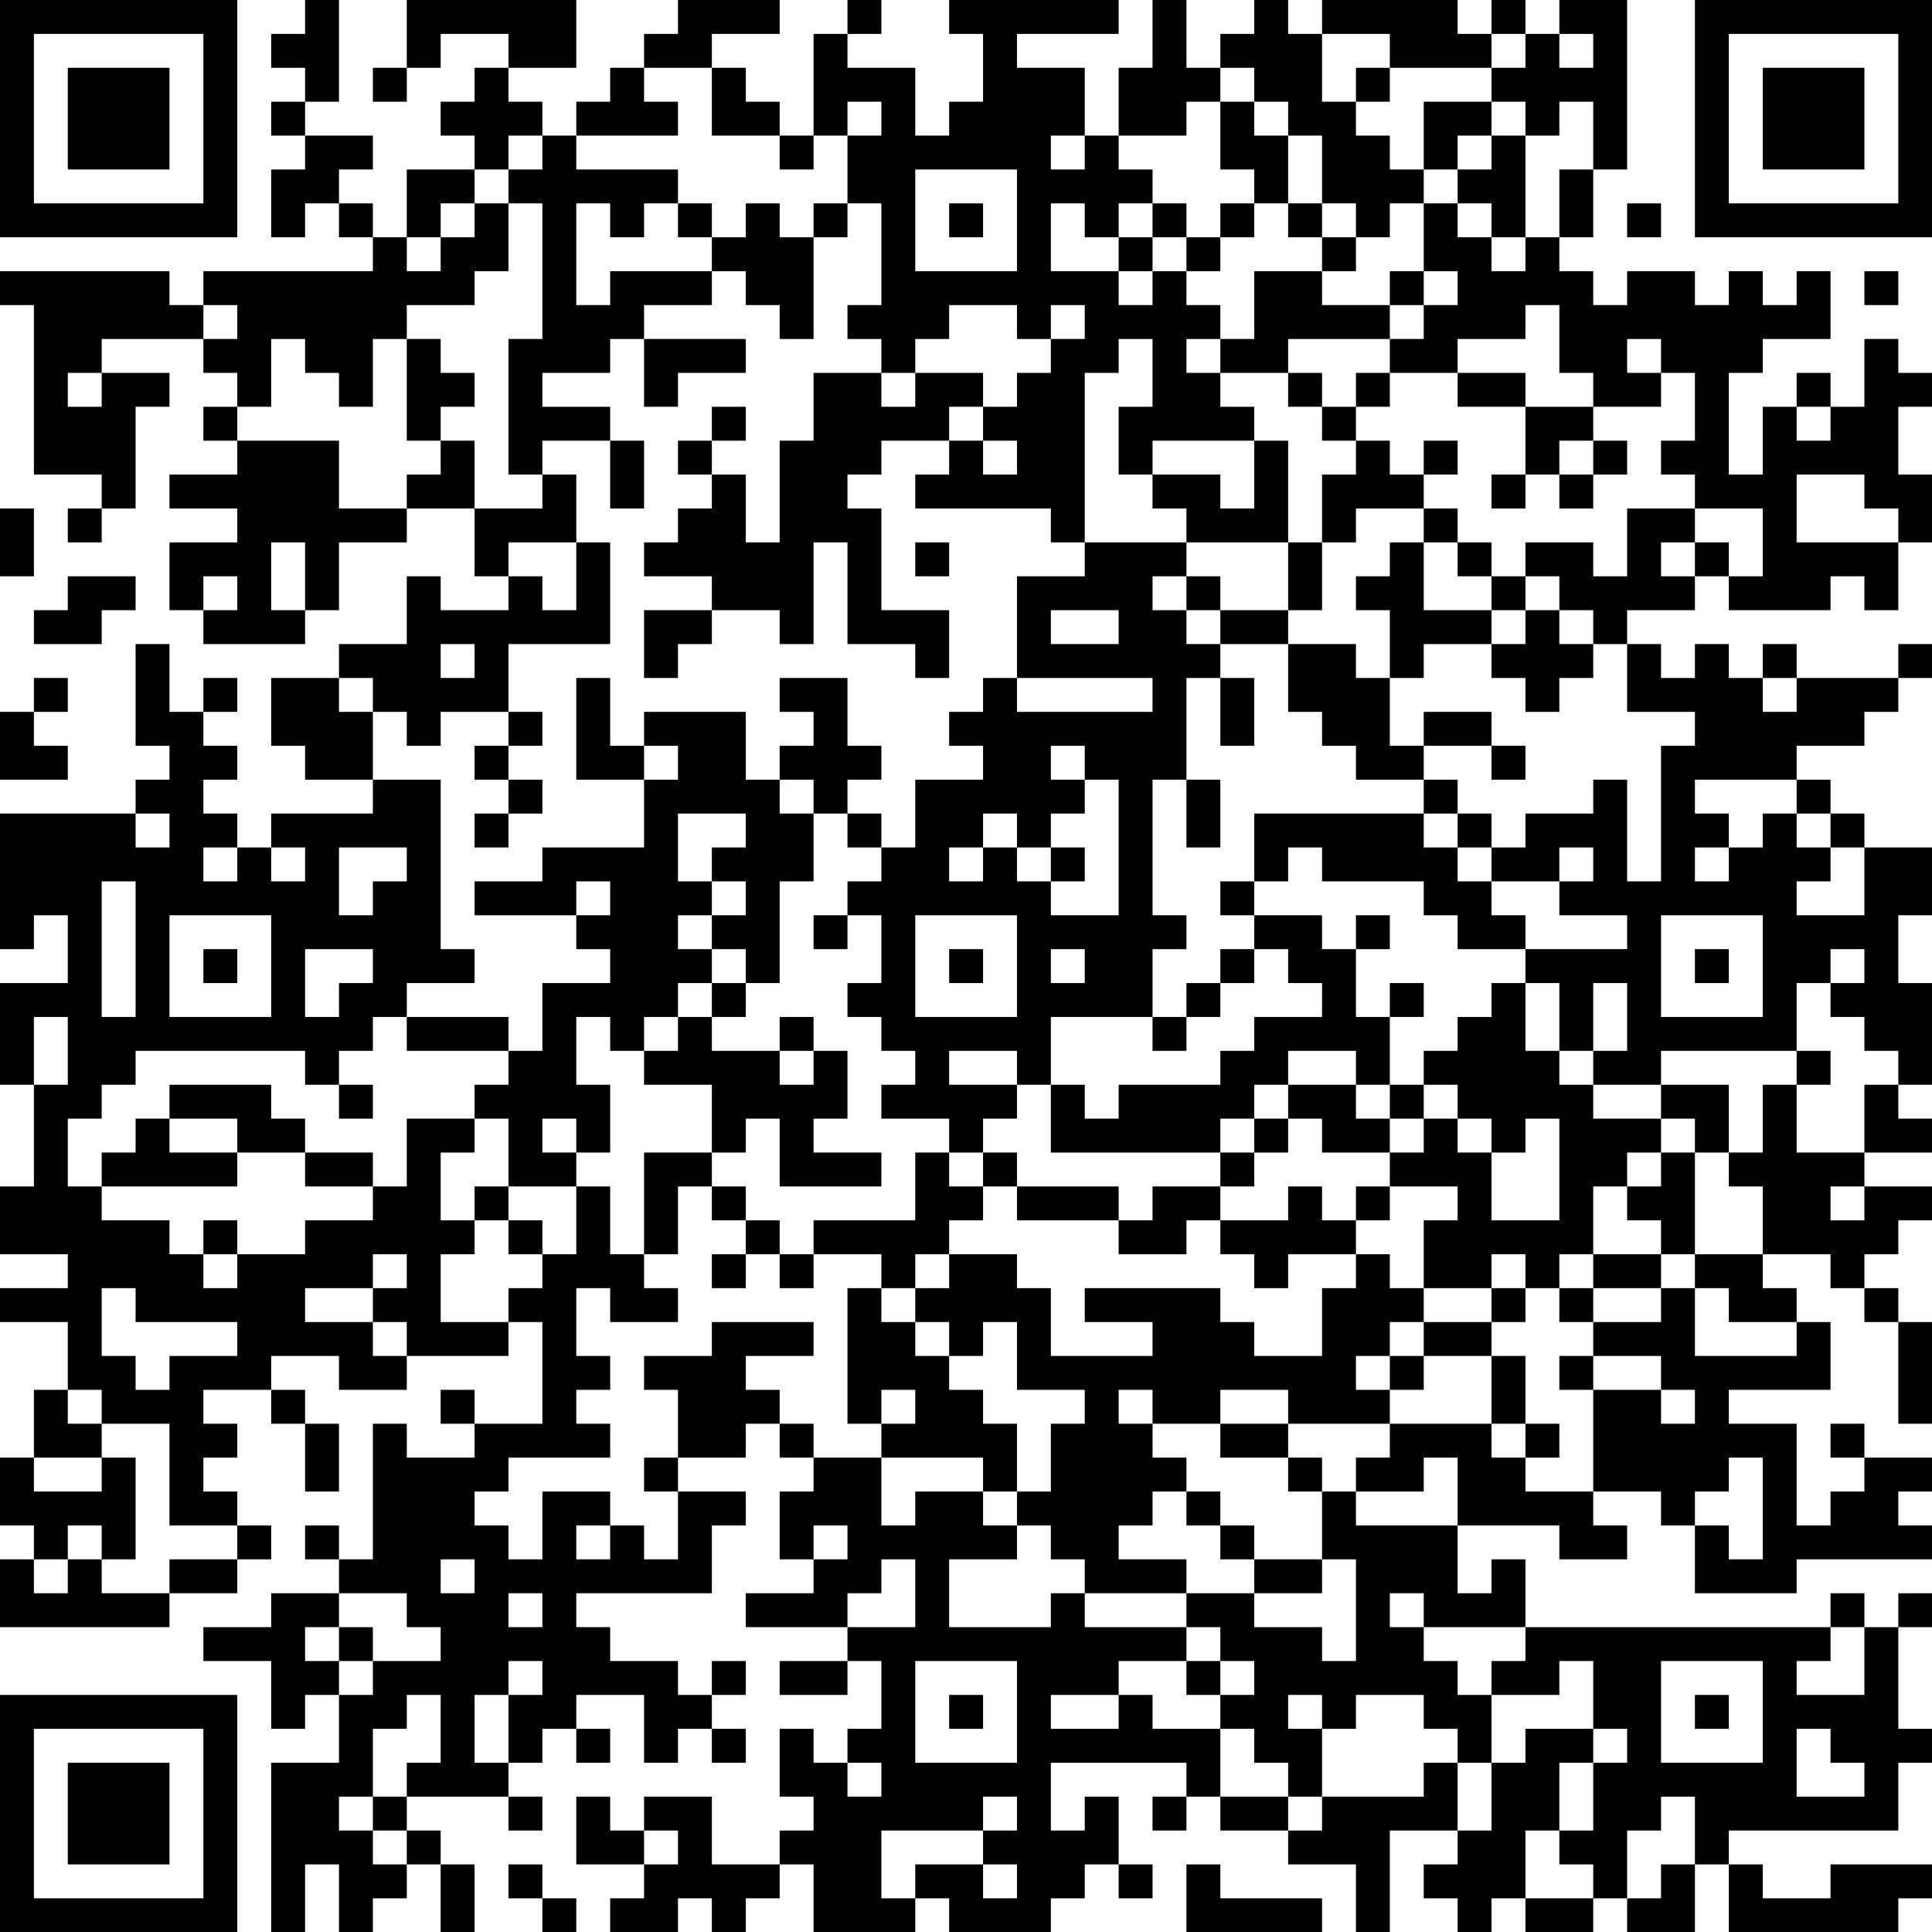 <?xml version="1.0" encoding="UTF-8"?>
<svg xmlns="http://www.w3.org/2000/svg" version="1.1" width="240" height="240" viewBox="0 0 240 240"><rect x="0" y="0" width="240" height="240" fill="#ffffff"/><g transform="scale(4.211)"><g transform="translate(0,0)"><path fill-rule="evenodd" d="M9 0L9 1L8 1L8 2L9 2L9 3L8 3L8 4L9 4L9 5L8 5L8 7L9 7L9 6L10 6L10 7L11 7L11 8L6 8L6 9L5 9L5 8L0 8L0 9L1 9L1 14L3 14L3 15L2 15L2 16L3 16L3 15L4 15L4 12L5 12L5 11L3 11L3 10L6 10L6 11L7 11L7 12L6 12L6 13L7 13L7 14L5 14L5 15L7 15L7 16L5 16L5 18L6 18L6 19L9 19L9 18L10 18L10 16L12 16L12 15L14 15L14 17L15 17L15 18L13 18L13 17L12 17L12 19L10 19L10 20L8 20L8 22L9 22L9 23L11 23L11 24L8 24L8 25L7 25L7 24L6 24L6 23L7 23L7 22L6 22L6 21L7 21L7 20L6 20L6 21L5 21L5 19L4 19L4 22L5 22L5 23L4 23L4 24L0 24L0 28L1 28L1 27L2 27L2 29L0 29L0 32L1 32L1 35L0 35L0 37L2 37L2 38L0 38L0 39L2 39L2 41L1 41L1 43L0 43L0 45L1 45L1 46L0 46L0 48L5 48L5 47L7 47L7 46L8 46L8 45L7 45L7 44L6 44L6 43L7 43L7 42L6 42L6 41L8 41L8 42L9 42L9 44L10 44L10 42L9 42L9 41L8 41L8 40L10 40L10 41L12 41L12 40L15 40L15 39L16 39L16 42L14 42L14 41L13 41L13 42L14 42L14 43L12 43L12 42L11 42L11 46L10 46L10 45L9 45L9 46L10 46L10 47L8 47L8 48L6 48L6 49L8 49L8 51L9 51L9 50L10 50L10 52L8 52L8 57L9 57L9 55L10 55L10 57L11 57L11 56L12 56L12 55L13 55L13 57L14 57L14 55L13 55L13 54L12 54L12 53L15 53L15 54L16 54L16 53L15 53L15 52L16 52L16 51L17 51L17 52L18 52L18 51L17 51L17 50L19 50L19 52L20 52L20 51L21 51L21 52L22 52L22 51L21 51L21 50L22 50L22 49L21 49L21 50L20 50L20 49L18 49L18 48L17 48L17 47L21 47L21 45L22 45L22 44L20 44L20 43L22 43L22 42L23 42L23 43L24 43L24 44L23 44L23 46L24 46L24 47L22 47L22 48L25 48L25 49L23 49L23 50L25 50L25 49L26 49L26 51L25 51L25 52L24 52L24 51L23 51L23 53L24 53L24 54L23 54L23 55L21 55L21 53L19 53L19 54L18 54L18 53L17 53L17 55L19 55L19 56L18 56L18 57L20 57L20 56L21 56L21 57L22 57L22 56L23 56L23 55L24 55L24 57L27 57L27 56L28 56L28 57L31 57L31 56L32 56L32 55L33 55L33 56L34 56L34 55L33 55L33 53L32 53L32 54L31 54L31 52L35 52L35 53L34 53L34 54L35 54L35 53L36 53L36 54L38 54L38 55L40 55L40 57L41 57L41 54L43 54L43 55L42 55L42 56L43 56L43 57L44 57L44 56L45 56L45 57L47 57L47 56L48 56L48 57L50 57L50 55L51 55L51 57L56 57L56 56L57 56L57 55L54 55L54 56L52 56L52 55L51 55L51 54L56 54L56 52L57 52L57 51L56 51L56 48L57 48L57 47L56 47L56 48L55 48L55 47L54 47L54 48L45 48L45 46L44 46L44 47L43 47L43 45L46 45L46 46L48 46L48 45L47 45L47 44L49 44L49 45L50 45L50 47L53 47L53 46L57 46L57 45L56 45L56 44L57 44L57 43L55 43L55 42L54 42L54 43L55 43L55 44L54 44L54 45L53 45L53 42L51 42L51 41L54 41L54 39L53 39L53 38L52 38L52 37L54 37L54 38L55 38L55 39L56 39L56 42L57 42L57 39L56 39L56 38L55 38L55 37L56 37L56 36L57 36L57 35L55 35L55 34L57 34L57 33L56 33L56 32L57 32L57 29L56 29L56 27L57 27L57 25L55 25L55 24L54 24L54 23L53 23L53 22L55 22L55 21L56 21L56 20L57 20L57 19L56 19L56 20L53 20L53 19L52 19L52 20L51 20L51 19L50 19L50 20L49 20L49 19L48 19L48 18L50 18L50 17L51 17L51 18L54 18L54 17L55 17L55 18L56 18L56 16L57 16L57 14L56 14L56 12L57 12L57 11L56 11L56 10L55 10L55 12L54 12L54 11L53 11L53 12L52 12L52 14L51 14L51 11L52 11L52 10L54 10L54 8L53 8L53 9L52 9L52 8L51 8L51 9L50 9L50 8L48 8L48 9L47 9L47 8L46 8L46 7L47 7L47 5L48 5L48 0L46 0L46 1L45 1L45 0L44 0L44 1L43 1L43 0L39 0L39 1L38 1L38 0L37 0L37 1L36 1L36 2L35 2L35 0L34 0L34 2L33 2L33 4L32 4L32 2L30 2L30 1L33 1L33 0L28 0L28 1L29 1L29 3L28 3L28 4L27 4L27 2L25 2L25 1L26 1L26 0L25 0L25 1L24 1L24 4L23 4L23 3L22 3L22 2L21 2L21 1L23 1L23 0L20 0L20 1L19 1L19 2L18 2L18 3L17 3L17 4L16 4L16 3L15 3L15 2L17 2L17 0L12 0L12 2L11 2L11 3L12 3L12 2L13 2L13 1L15 1L15 2L14 2L14 3L13 3L13 4L14 4L14 5L12 5L12 7L11 7L11 6L10 6L10 5L11 5L11 4L9 4L9 3L10 3L10 0ZM39 1L39 3L40 3L40 4L41 4L41 5L42 5L42 6L41 6L41 7L40 7L40 6L39 6L39 4L38 4L38 3L37 3L37 2L36 2L36 3L35 3L35 4L33 4L33 5L34 5L34 6L33 6L33 7L32 7L32 6L31 6L31 8L33 8L33 9L34 9L34 8L35 8L35 9L36 9L36 10L35 10L35 11L36 11L36 12L37 12L37 13L34 13L34 14L33 14L33 12L34 12L34 10L33 10L33 11L32 11L32 16L31 16L31 15L27 15L27 14L28 14L28 13L29 13L29 14L30 14L30 13L29 13L29 12L30 12L30 11L31 11L31 10L32 10L32 9L31 9L31 10L30 10L30 9L28 9L28 10L27 10L27 11L26 11L26 10L25 10L25 9L26 9L26 6L25 6L25 4L26 4L26 3L25 3L25 4L24 4L24 5L23 5L23 4L21 4L21 2L19 2L19 3L20 3L20 4L17 4L17 5L20 5L20 6L19 6L19 7L18 7L18 6L17 6L17 9L18 9L18 8L21 8L21 9L19 9L19 10L18 10L18 11L16 11L16 12L18 12L18 13L16 13L16 14L15 14L15 10L16 10L16 6L15 6L15 5L16 5L16 4L15 4L15 5L14 5L14 6L13 6L13 7L12 7L12 8L13 8L13 7L14 7L14 6L15 6L15 8L14 8L14 9L12 9L12 10L11 10L11 12L10 12L10 11L9 11L9 10L8 10L8 12L7 12L7 13L10 13L10 15L12 15L12 14L13 14L13 13L14 13L14 15L16 15L16 14L17 14L17 16L15 16L15 17L16 17L16 18L17 18L17 16L18 16L18 19L15 19L15 21L13 21L13 22L12 22L12 21L11 21L11 20L10 20L10 21L11 21L11 23L13 23L13 28L14 28L14 29L12 29L12 30L11 30L11 31L10 31L10 32L9 32L9 31L4 31L4 32L3 32L3 33L2 33L2 35L3 35L3 36L5 36L5 37L6 37L6 38L7 38L7 37L9 37L9 36L11 36L11 35L12 35L12 33L14 33L14 34L13 34L13 36L14 36L14 37L13 37L13 39L15 39L15 38L16 38L16 37L17 37L17 35L18 35L18 37L19 37L19 38L20 38L20 39L18 39L18 38L17 38L17 40L18 40L18 41L17 41L17 42L18 42L18 43L15 43L15 44L14 44L14 45L15 45L15 46L16 46L16 44L18 44L18 45L17 45L17 46L18 46L18 45L19 45L19 46L20 46L20 44L19 44L19 43L20 43L20 41L19 41L19 40L21 40L21 39L24 39L24 40L22 40L22 41L23 41L23 42L24 42L24 43L26 43L26 45L27 45L27 44L29 44L29 45L30 45L30 46L28 46L28 48L31 48L31 47L32 47L32 48L35 48L35 49L33 49L33 50L31 50L31 51L33 51L33 50L34 50L34 51L36 51L36 53L38 53L38 54L39 54L39 53L42 53L42 52L43 52L43 54L44 54L44 52L45 52L45 51L47 51L47 52L46 52L46 54L45 54L45 56L47 56L47 55L46 55L46 54L47 54L47 52L48 52L48 51L47 51L47 49L46 49L46 50L44 50L44 49L45 49L45 48L42 48L42 47L41 47L41 48L42 48L42 49L43 49L43 50L44 50L44 52L43 52L43 51L42 51L42 50L40 50L40 51L39 51L39 50L38 50L38 51L39 51L39 53L38 53L38 52L37 52L37 51L36 51L36 50L37 50L37 49L36 49L36 48L35 48L35 47L37 47L37 48L39 48L39 49L40 49L40 46L39 46L39 44L40 44L40 45L43 45L43 43L42 43L42 44L40 44L40 43L41 43L41 42L44 42L44 43L45 43L45 44L47 44L47 41L49 41L49 42L50 42L50 41L49 41L49 40L47 40L47 39L49 39L49 38L50 38L50 40L53 40L53 39L51 39L51 38L50 38L50 37L52 37L52 35L51 35L51 34L52 34L52 32L53 32L53 34L55 34L55 32L56 32L56 31L55 31L55 30L54 30L54 29L55 29L55 28L54 28L54 29L53 29L53 31L49 31L49 32L47 32L47 31L48 31L48 29L47 29L47 31L46 31L46 29L45 29L45 28L48 28L48 27L46 27L46 26L47 26L47 25L46 25L46 26L44 26L44 25L45 25L45 24L47 24L47 23L48 23L48 26L49 26L49 22L50 22L50 21L48 21L48 19L47 19L47 18L46 18L46 17L45 17L45 16L47 16L47 17L48 17L48 15L50 15L50 16L49 16L49 17L50 17L50 16L51 16L51 17L52 17L52 15L50 15L50 14L49 14L49 13L50 13L50 11L49 11L49 10L48 10L48 11L49 11L49 12L47 12L47 11L46 11L46 9L45 9L45 10L43 10L43 11L41 11L41 10L42 10L42 9L43 9L43 8L42 8L42 6L43 6L43 7L44 7L44 8L45 8L45 7L46 7L46 5L47 5L47 3L46 3L46 4L45 4L45 3L44 3L44 2L45 2L45 1L44 1L44 2L41 2L41 1ZM46 1L46 2L47 2L47 1ZM40 2L40 3L41 3L41 2ZM36 3L36 5L37 5L37 6L36 6L36 7L35 7L35 6L34 6L34 7L33 7L33 8L34 8L34 7L35 7L35 8L36 8L36 7L37 7L37 6L38 6L38 7L39 7L39 8L37 8L37 10L36 10L36 11L38 11L38 12L39 12L39 13L40 13L40 14L39 14L39 16L38 16L38 13L37 13L37 15L36 15L36 14L34 14L34 15L35 15L35 16L32 16L32 17L30 17L30 20L29 20L29 21L28 21L28 22L29 22L29 23L27 23L27 25L26 25L26 24L25 24L25 23L26 23L26 22L25 22L25 20L23 20L23 21L24 21L24 22L23 22L23 23L22 23L22 21L19 21L19 22L18 22L18 20L17 20L17 23L19 23L19 25L16 25L16 26L14 26L14 27L17 27L17 28L18 28L18 29L16 29L16 31L15 31L15 30L12 30L12 31L15 31L15 32L14 32L14 33L15 33L15 35L14 35L14 36L15 36L15 37L16 37L16 36L15 36L15 35L17 35L17 34L18 34L18 32L17 32L17 30L18 30L18 31L19 31L19 32L21 32L21 34L19 34L19 37L20 37L20 35L21 35L21 36L22 36L22 37L21 37L21 38L22 38L22 37L23 37L23 38L24 38L24 37L26 37L26 38L25 38L25 42L26 42L26 43L29 43L29 44L30 44L30 45L31 45L31 46L32 46L32 47L35 47L35 46L33 46L33 45L34 45L34 44L35 44L35 45L36 45L36 46L37 46L37 47L39 47L39 46L37 46L37 45L36 45L36 44L35 44L35 43L34 43L34 42L36 42L36 43L38 43L38 44L39 44L39 43L38 43L38 42L41 42L41 41L42 41L42 40L44 40L44 42L45 42L45 43L46 43L46 42L45 42L45 40L44 40L44 39L45 39L45 38L46 38L46 39L47 39L47 38L49 38L49 37L50 37L50 34L51 34L51 32L49 32L49 33L47 33L47 32L46 32L46 31L45 31L45 29L44 29L44 30L43 30L43 31L42 31L42 32L41 32L41 30L42 30L42 29L41 29L41 30L40 30L40 28L41 28L41 27L40 27L40 28L39 28L39 27L37 27L37 26L38 26L38 25L39 25L39 26L42 26L42 27L43 27L43 28L45 28L45 27L44 27L44 26L43 26L43 25L44 25L44 24L43 24L43 23L42 23L42 22L44 22L44 23L45 23L45 22L44 22L44 21L42 21L42 22L41 22L41 20L42 20L42 19L44 19L44 20L45 20L45 21L46 21L46 20L47 20L47 19L46 19L46 18L45 18L45 17L44 17L44 16L43 16L43 15L42 15L42 14L43 14L43 13L42 13L42 14L41 14L41 13L40 13L40 12L41 12L41 11L40 11L40 12L39 12L39 11L38 11L38 10L41 10L41 9L42 9L42 8L41 8L41 9L39 9L39 8L40 8L40 7L39 7L39 6L38 6L38 4L37 4L37 3ZM42 3L42 5L43 5L43 6L44 6L44 7L45 7L45 4L44 4L44 3ZM31 4L31 5L32 5L32 4ZM43 4L43 5L44 5L44 4ZM27 5L27 8L30 8L30 5ZM20 6L20 7L21 7L21 8L22 8L22 9L23 9L23 10L24 10L24 7L25 7L25 6L24 6L24 7L23 7L23 6L22 6L22 7L21 7L21 6ZM28 6L28 7L29 7L29 6ZM48 6L48 7L49 7L49 6ZM55 8L55 9L56 9L56 8ZM6 9L6 10L7 10L7 9ZM12 10L12 13L13 13L13 12L14 12L14 11L13 11L13 10ZM19 10L19 12L20 12L20 11L22 11L22 10ZM2 11L2 12L3 12L3 11ZM24 11L24 13L23 13L23 16L22 16L22 14L21 14L21 13L22 13L22 12L21 12L21 13L20 13L20 14L21 14L21 15L20 15L20 16L19 16L19 17L21 17L21 18L19 18L19 20L20 20L20 19L21 19L21 18L23 18L23 19L24 19L24 16L25 16L25 19L27 19L27 20L28 20L28 18L26 18L26 15L25 15L25 14L26 14L26 13L28 13L28 12L29 12L29 11L27 11L27 12L26 12L26 11ZM43 11L43 12L45 12L45 14L44 14L44 15L45 15L45 14L46 14L46 15L47 15L47 14L48 14L48 13L47 13L47 12L45 12L45 11ZM53 12L53 13L54 13L54 12ZM18 13L18 15L19 15L19 13ZM46 13L46 14L47 14L47 13ZM53 14L53 16L56 16L56 15L55 15L55 14ZM0 15L0 17L1 17L1 15ZM40 15L40 16L39 16L39 18L38 18L38 16L35 16L35 17L34 17L34 18L35 18L35 19L36 19L36 20L35 20L35 23L34 23L34 27L35 27L35 28L34 28L34 30L31 30L31 32L30 32L30 31L28 31L28 32L30 32L30 33L29 33L29 34L28 34L28 33L26 33L26 32L27 32L27 31L26 31L26 30L25 30L25 29L26 29L26 27L25 27L25 26L26 26L26 25L25 25L25 24L24 24L24 23L23 23L23 24L24 24L24 26L23 26L23 29L22 29L22 28L21 28L21 27L22 27L22 26L21 26L21 25L22 25L22 24L20 24L20 26L21 26L21 27L20 27L20 28L21 28L21 29L20 29L20 30L19 30L19 31L20 31L20 30L21 30L21 31L23 31L23 32L24 32L24 31L25 31L25 33L24 33L24 34L26 34L26 35L23 35L23 33L22 33L22 34L21 34L21 35L22 35L22 36L23 36L23 37L24 37L24 36L27 36L27 34L28 34L28 35L29 35L29 36L28 36L28 37L27 37L27 38L26 38L26 39L27 39L27 40L28 40L28 41L29 41L29 42L30 42L30 44L31 44L31 42L32 42L32 41L30 41L30 39L29 39L29 40L28 40L28 39L27 39L27 38L28 38L28 37L30 37L30 38L31 38L31 40L34 40L34 39L32 39L32 38L36 38L36 39L37 39L37 40L39 40L39 38L40 38L40 37L41 37L41 38L42 38L42 39L41 39L41 40L40 40L40 41L41 41L41 40L42 40L42 39L44 39L44 38L45 38L45 37L44 37L44 38L42 38L42 36L43 36L43 35L41 35L41 34L42 34L42 33L43 33L43 34L44 34L44 36L46 36L46 33L45 33L45 34L44 34L44 33L43 33L43 32L42 32L42 33L41 33L41 32L40 32L40 31L38 31L38 32L37 32L37 33L36 33L36 34L31 34L31 32L32 32L32 33L33 33L33 32L36 32L36 31L37 31L37 30L39 30L39 29L38 29L38 28L37 28L37 27L36 27L36 26L37 26L37 24L42 24L42 25L43 25L43 24L42 24L42 23L40 23L40 22L39 22L39 21L38 21L38 19L40 19L40 20L41 20L41 18L40 18L40 17L41 17L41 16L42 16L42 18L44 18L44 19L45 19L45 18L44 18L44 17L43 17L43 16L42 16L42 15ZM8 16L8 18L9 18L9 16ZM27 16L27 17L28 17L28 16ZM2 17L2 18L1 18L1 19L3 19L3 18L4 18L4 17ZM6 17L6 18L7 18L7 17ZM35 17L35 18L36 18L36 19L38 19L38 18L36 18L36 17ZM31 18L31 19L33 19L33 18ZM13 19L13 20L14 20L14 19ZM1 20L1 21L0 21L0 23L2 23L2 22L1 22L1 21L2 21L2 20ZM30 20L30 21L34 21L34 20ZM36 20L36 22L37 22L37 20ZM52 20L52 21L53 21L53 20ZM15 21L15 22L14 22L14 23L15 23L15 24L14 24L14 25L15 25L15 24L16 24L16 23L15 23L15 22L16 22L16 21ZM19 22L19 23L20 23L20 22ZM31 22L31 23L32 23L32 24L31 24L31 25L30 25L30 24L29 24L29 25L28 25L28 26L29 26L29 25L30 25L30 26L31 26L31 27L33 27L33 23L32 23L32 22ZM35 23L35 25L36 25L36 23ZM50 23L50 24L51 24L51 25L50 25L50 26L51 26L51 25L52 25L52 24L53 24L53 25L54 25L54 26L53 26L53 27L55 27L55 25L54 25L54 24L53 24L53 23ZM4 24L4 25L5 25L5 24ZM6 25L6 26L7 26L7 25ZM8 25L8 26L9 26L9 25ZM10 25L10 27L11 27L11 26L12 26L12 25ZM31 25L31 26L32 26L32 25ZM3 26L3 30L4 30L4 26ZM17 26L17 27L18 27L18 26ZM5 27L5 30L8 30L8 27ZM24 27L24 28L25 28L25 27ZM27 27L27 30L30 30L30 27ZM49 27L49 30L52 30L52 27ZM6 28L6 29L7 29L7 28ZM9 28L9 30L10 30L10 29L11 29L11 28ZM28 28L28 29L29 29L29 28ZM31 28L31 29L32 29L32 28ZM36 28L36 29L35 29L35 30L34 30L34 31L35 31L35 30L36 30L36 29L37 29L37 28ZM50 28L50 29L51 29L51 28ZM21 29L21 30L22 30L22 29ZM1 30L1 32L2 32L2 30ZM23 30L23 31L24 31L24 30ZM53 31L53 32L54 32L54 31ZM5 32L5 33L4 33L4 34L3 34L3 35L7 35L7 34L9 34L9 35L11 35L11 34L9 34L9 33L8 33L8 32ZM10 32L10 33L11 33L11 32ZM38 32L38 33L37 33L37 34L36 34L36 35L34 35L34 36L33 36L33 35L30 35L30 34L29 34L29 35L30 35L30 36L33 36L33 37L35 37L35 36L36 36L36 37L37 37L37 38L38 38L38 37L40 37L40 36L41 36L41 35L40 35L40 36L39 36L39 35L38 35L38 36L36 36L36 35L37 35L37 34L38 34L38 33L39 33L39 34L41 34L41 33L40 33L40 32ZM5 33L5 34L7 34L7 33ZM16 33L16 34L17 34L17 33ZM49 33L49 34L48 34L48 35L47 35L47 37L46 37L46 38L47 38L47 37L49 37L49 36L48 36L48 35L49 35L49 34L50 34L50 33ZM54 35L54 36L55 36L55 35ZM6 36L6 37L7 37L7 36ZM11 37L11 38L9 38L9 39L11 39L11 40L12 40L12 39L11 39L11 38L12 38L12 37ZM3 38L3 40L4 40L4 41L5 41L5 40L7 40L7 39L4 39L4 38ZM46 40L46 41L47 41L47 40ZM2 41L2 42L3 42L3 43L1 43L1 44L3 44L3 43L4 43L4 46L3 46L3 45L2 45L2 46L1 46L1 47L2 47L2 46L3 46L3 47L5 47L5 46L7 46L7 45L5 45L5 42L3 42L3 41ZM26 41L26 42L27 42L27 41ZM33 41L33 42L34 42L34 41ZM36 41L36 42L38 42L38 41ZM51 43L51 44L50 44L50 45L51 45L51 46L52 46L52 43ZM24 45L24 46L25 46L25 45ZM13 46L13 47L14 47L14 46ZM26 46L26 47L25 47L25 48L27 48L27 46ZM10 47L10 48L9 48L9 49L10 49L10 50L11 50L11 49L13 49L13 48L12 48L12 47ZM15 47L15 48L16 48L16 47ZM10 48L10 49L11 49L11 48ZM54 48L54 49L53 49L53 50L55 50L55 48ZM15 49L15 50L14 50L14 52L15 52L15 50L16 50L16 49ZM27 49L27 52L30 52L30 49ZM35 49L35 50L36 50L36 49ZM49 49L49 52L52 52L52 49ZM12 50L12 51L11 51L11 53L10 53L10 54L11 54L11 55L12 55L12 54L11 54L11 53L12 53L12 52L13 52L13 50ZM28 50L28 51L29 51L29 50ZM50 50L50 51L51 51L51 50ZM53 51L53 53L55 53L55 52L54 52L54 51ZM25 52L25 53L26 53L26 52ZM29 53L29 54L26 54L26 56L27 56L27 55L29 55L29 56L30 56L30 55L29 55L29 54L30 54L30 53ZM49 53L49 54L48 54L48 56L49 56L49 55L50 55L50 53ZM19 54L19 55L20 55L20 54ZM15 55L15 56L16 56L16 57L17 57L17 56L16 56L16 55ZM35 55L35 57L39 57L39 56L36 56L36 55ZM0 0L0 7L7 7L7 0ZM1 1L1 6L6 6L6 1ZM2 2L2 5L5 5L5 2ZM50 0L50 7L57 7L57 0ZM51 1L51 6L56 6L56 1ZM52 2L52 5L55 5L55 2ZM0 50L0 57L7 57L7 50ZM1 51L1 56L6 56L6 51ZM2 52L2 55L5 55L5 52Z" fill="#000000"/></g></g></svg>
